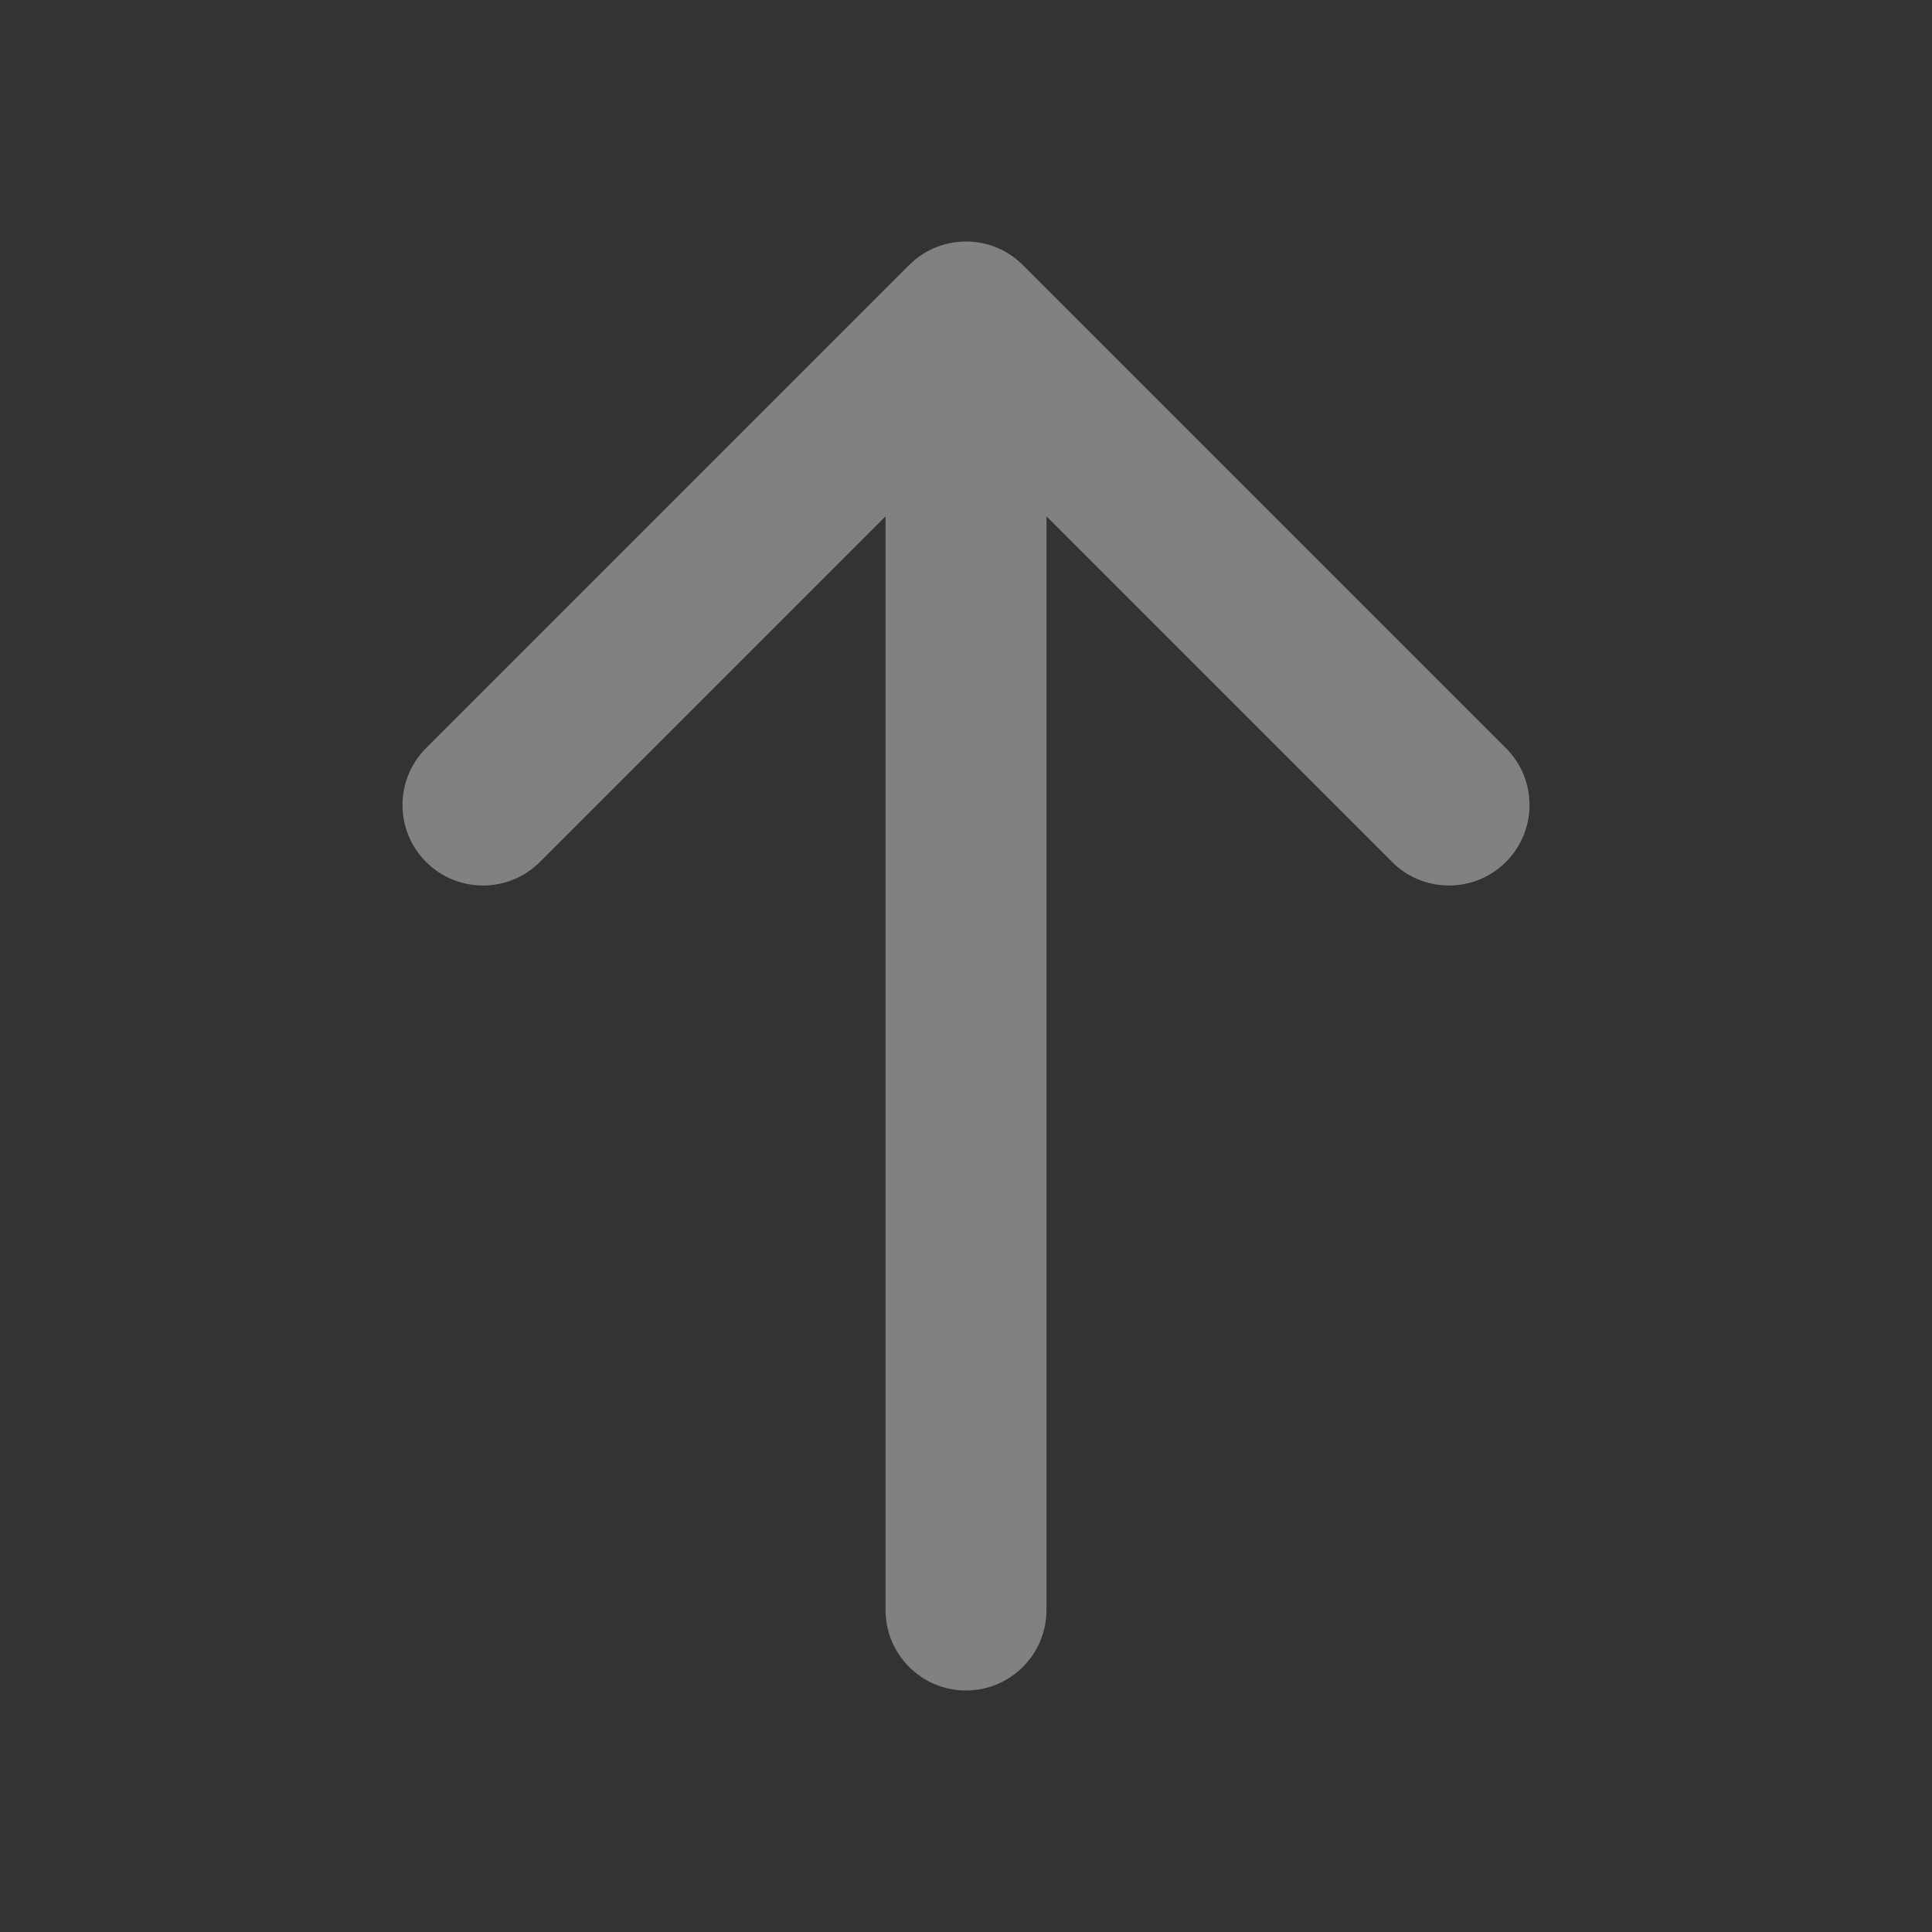 <svg width="20" height="20" viewBox="0 0 20 20" fill="none" xmlns="http://www.w3.org/2000/svg">
<rect x="0" y="0" width="20" height="20" fill="#333333" stroke="none"/>
<path d="M9.167 16.667V5.345L5.589 8.923C5.264 9.248 4.736 9.248 4.411 8.923C4.085 8.597 4.085 8.07 4.411 7.744L9.411 2.744L9.474 2.687C9.802 2.42 10.284 2.439 10.589 2.744L15.589 7.744C15.915 8.07 15.915 8.597 15.589 8.923C15.264 9.248 14.736 9.248 14.411 8.923L10.833 5.345V16.667C10.833 17.127 10.46 17.5 10 17.5C9.54 17.5 9.167 17.127 9.167 16.667Z" fill="white" fill-opacity="0.38"/>
</svg>
